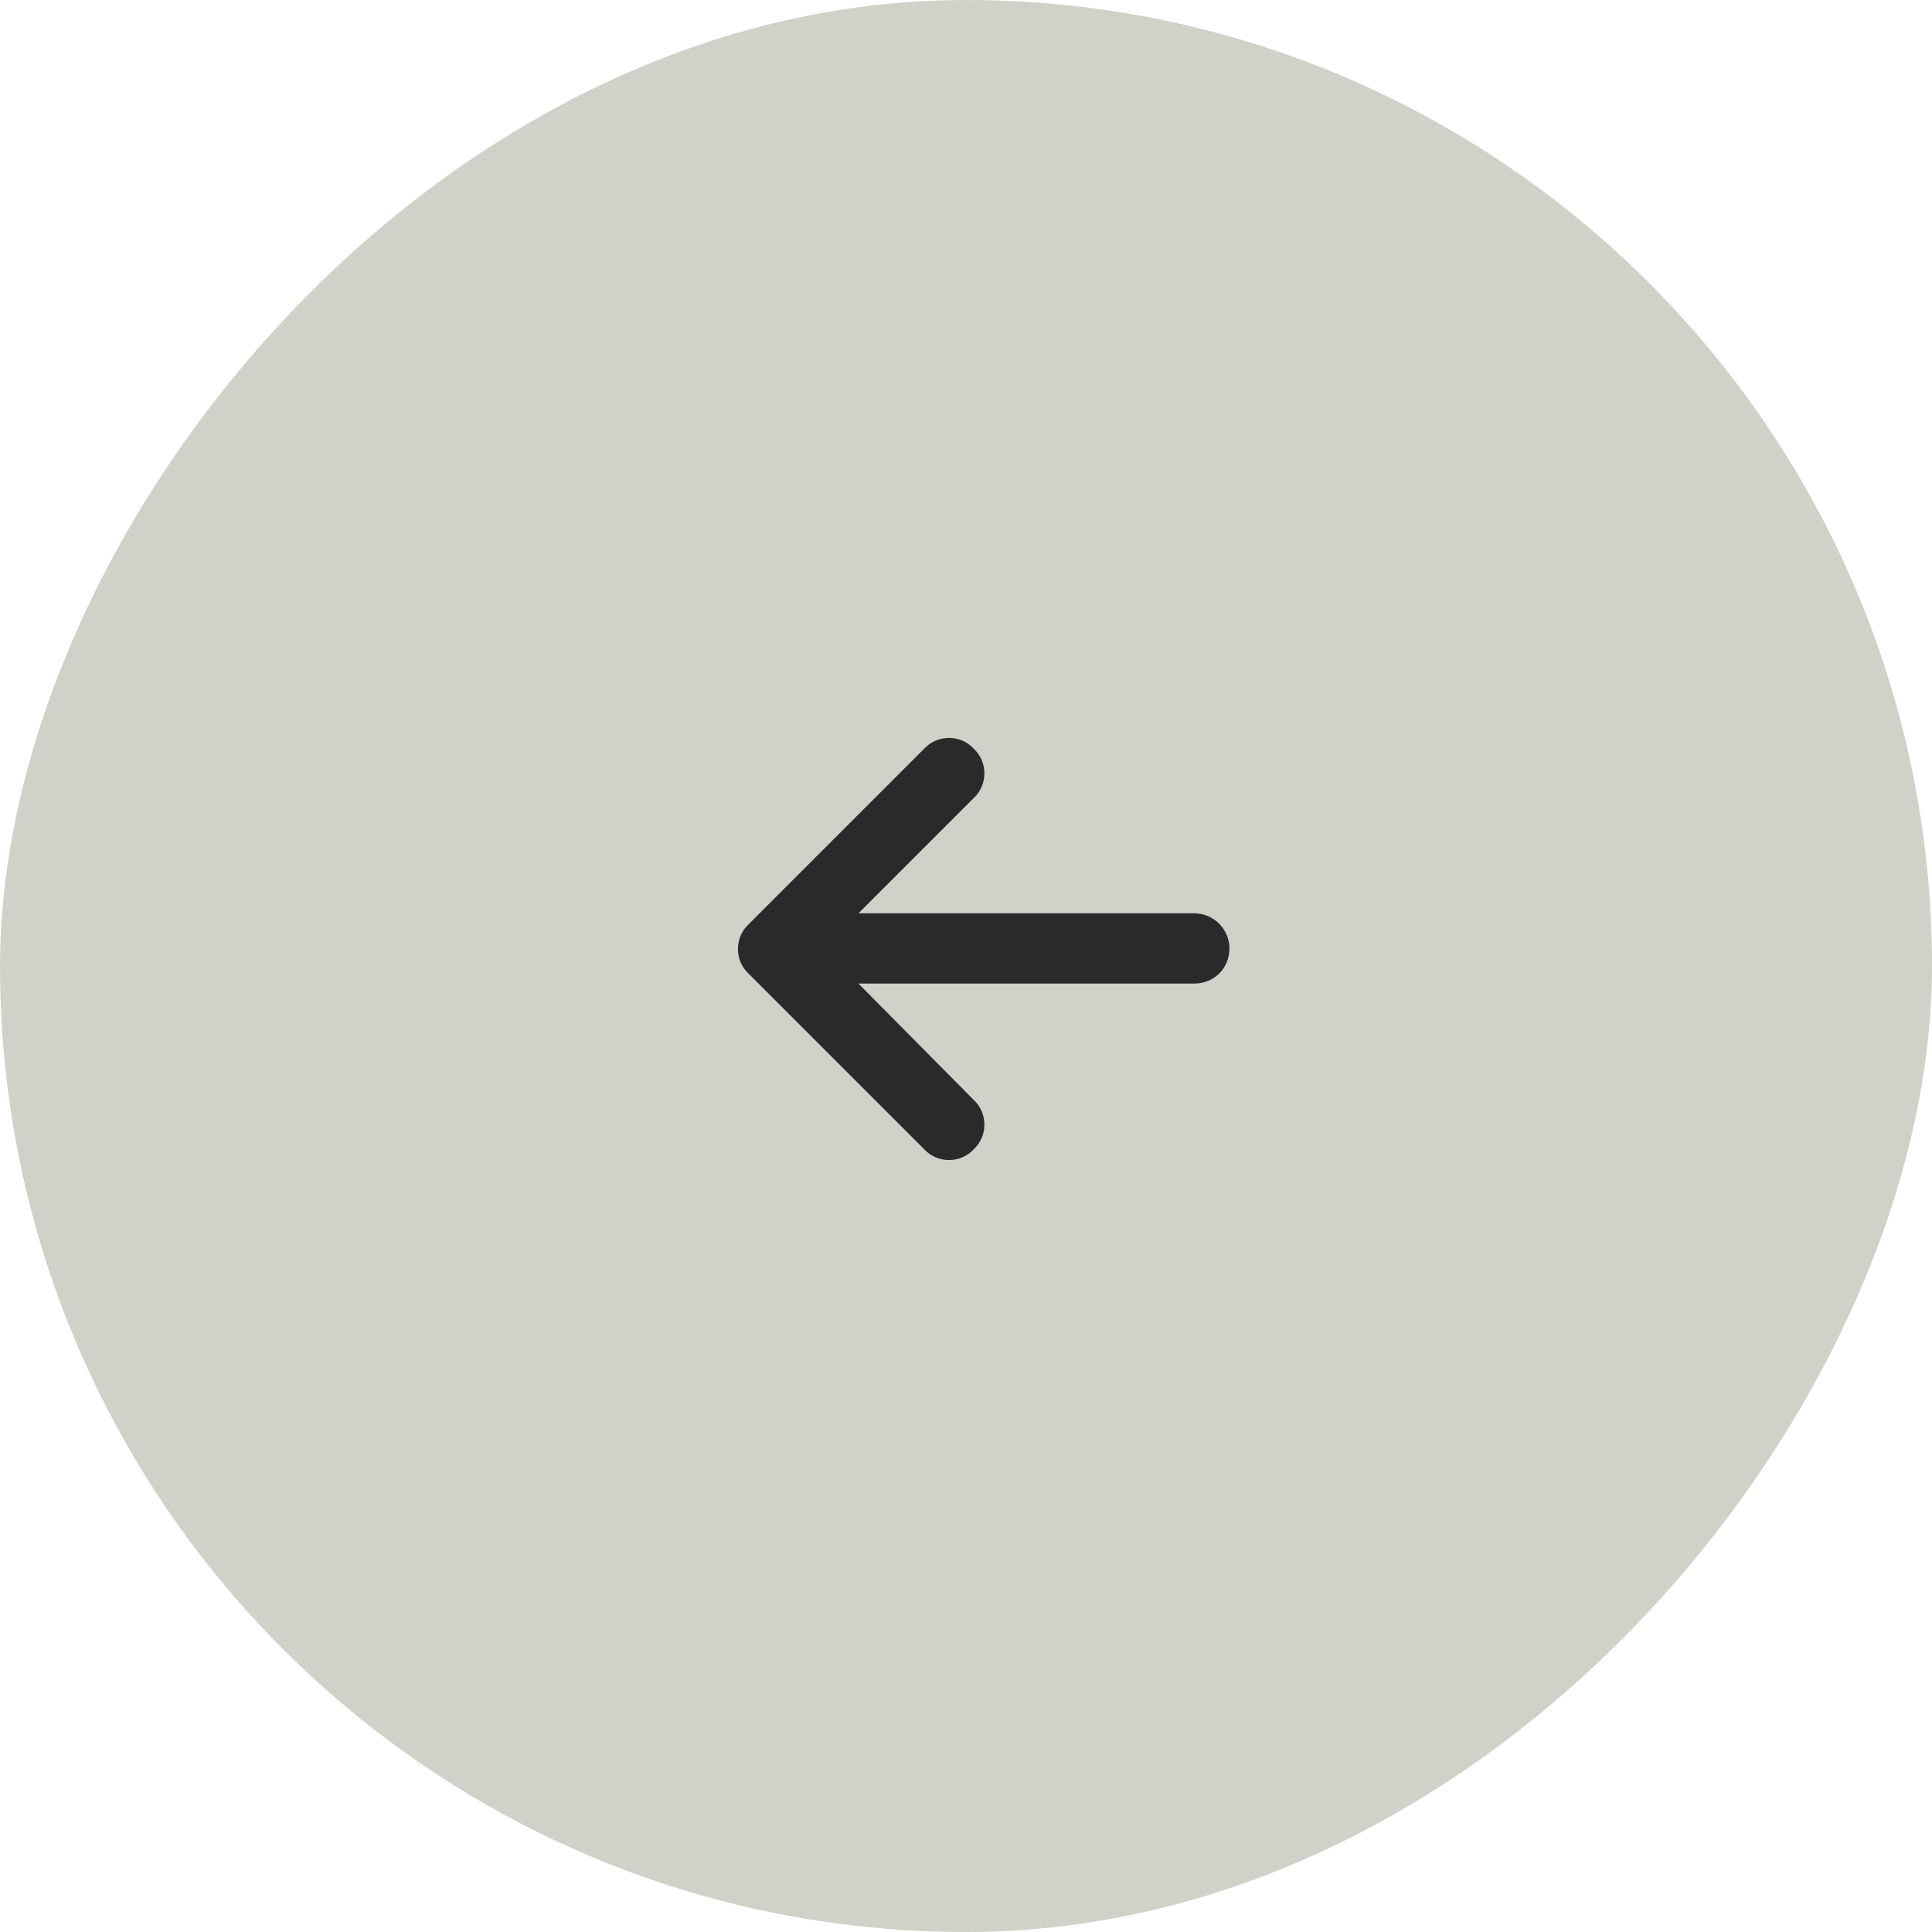 <svg width="55" height="55" viewBox="0 0 55 55" fill="none" xmlns="http://www.w3.org/2000/svg">
<rect width="55" height="55" rx="27.5" transform="matrix(-1 0 0 1 55 0)" fill="#CFD2C8"/>
<path d="M21.312 27.719L26.312 32.719C26.688 33.125 27.344 33.125 27.719 32.719C28.125 32.344 28.125 31.688 27.719 31.312L24.438 28H34C34.562 28 35 27.562 35 27C35 26.469 34.562 26 34 26H24.438L27.719 22.719C28.125 22.344 28.125 21.688 27.719 21.312C27.344 20.906 26.688 20.906 26.312 21.312L21.312 26.312C20.906 26.688 20.906 27.344 21.312 27.719Z" fill="#2B292A"/>
</svg>
